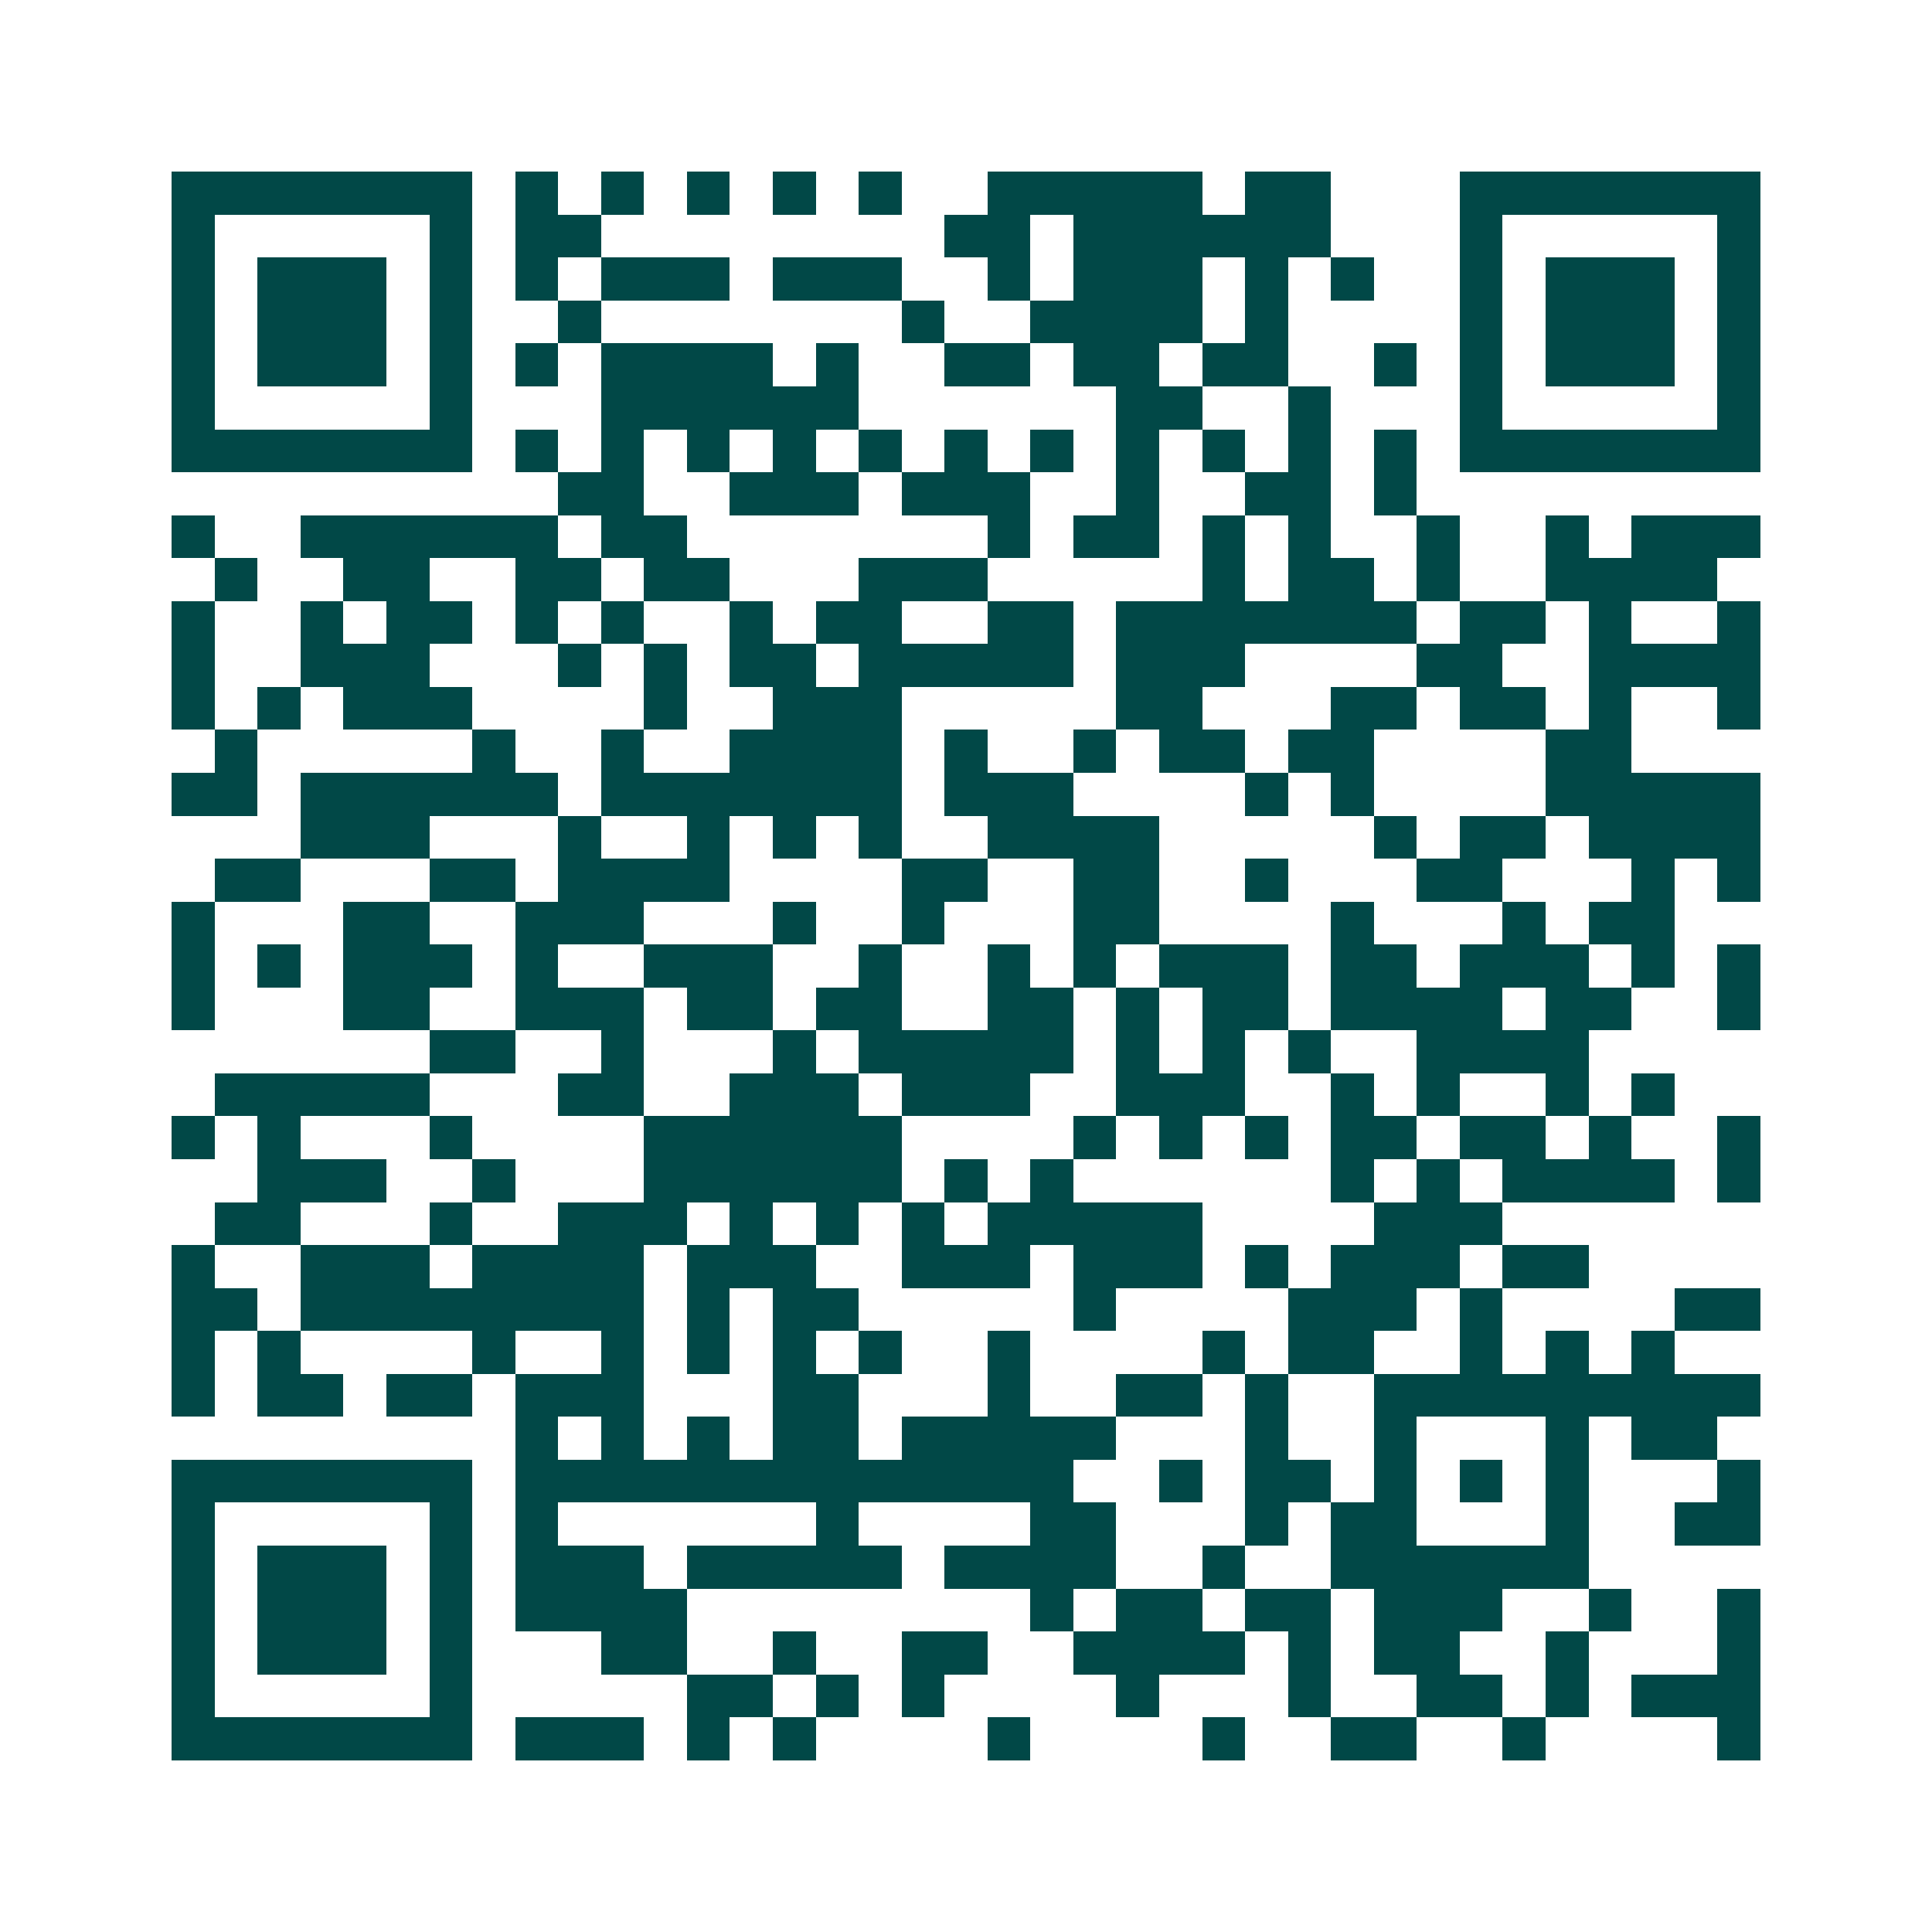 <svg xmlns="http://www.w3.org/2000/svg" width="200" height="200" viewBox="0 0 45 45" shape-rendering="crispEdges"><path fill="#ffffff" d="M0 0h45v45H0z"/><path stroke="#014847" d="M4 4.5h7m1 0h1m1 0h1m1 0h1m1 0h1m1 0h1m2 0h5m1 0h2m3 0h7M4 5.5h1m5 0h1m1 0h2m8 0h2m1 0h6m3 0h1m5 0h1M4 6.5h1m1 0h3m1 0h1m1 0h1m1 0h3m1 0h3m2 0h1m1 0h3m1 0h1m1 0h1m2 0h1m1 0h3m1 0h1M4 7.5h1m1 0h3m1 0h1m2 0h1m7 0h1m2 0h4m1 0h1m4 0h1m1 0h3m1 0h1M4 8.5h1m1 0h3m1 0h1m1 0h1m1 0h4m1 0h1m2 0h2m1 0h2m1 0h2m2 0h1m1 0h1m1 0h3m1 0h1M4 9.5h1m5 0h1m3 0h6m6 0h2m2 0h1m3 0h1m5 0h1M4 10.5h7m1 0h1m1 0h1m1 0h1m1 0h1m1 0h1m1 0h1m1 0h1m1 0h1m1 0h1m1 0h1m1 0h1m1 0h7M13 11.5h2m2 0h3m1 0h3m2 0h1m2 0h2m1 0h1M4 12.5h1m2 0h6m1 0h2m7 0h1m1 0h2m1 0h1m1 0h1m2 0h1m2 0h1m1 0h3M5 13.5h1m2 0h2m2 0h2m1 0h2m3 0h3m5 0h1m1 0h2m1 0h1m2 0h4M4 14.5h1m2 0h1m1 0h2m1 0h1m1 0h1m2 0h1m1 0h2m2 0h2m1 0h7m1 0h2m1 0h1m2 0h1M4 15.5h1m2 0h3m3 0h1m1 0h1m1 0h2m1 0h5m1 0h3m4 0h2m2 0h4M4 16.5h1m1 0h1m1 0h3m4 0h1m2 0h3m5 0h2m3 0h2m1 0h2m1 0h1m2 0h1M5 17.5h1m5 0h1m2 0h1m2 0h4m1 0h1m2 0h1m1 0h2m1 0h2m4 0h2M4 18.5h2m1 0h6m1 0h7m1 0h3m4 0h1m1 0h1m4 0h5M7 19.5h3m3 0h1m2 0h1m1 0h1m1 0h1m2 0h4m5 0h1m1 0h2m1 0h4M5 20.5h2m3 0h2m1 0h4m4 0h2m2 0h2m2 0h1m3 0h2m3 0h1m1 0h1M4 21.5h1m3 0h2m2 0h3m3 0h1m2 0h1m3 0h2m4 0h1m3 0h1m1 0h2M4 22.5h1m1 0h1m1 0h3m1 0h1m2 0h3m2 0h1m2 0h1m1 0h1m1 0h3m1 0h2m1 0h3m1 0h1m1 0h1M4 23.5h1m3 0h2m2 0h3m1 0h2m1 0h2m2 0h2m1 0h1m1 0h2m1 0h4m1 0h2m2 0h1M10 24.5h2m2 0h1m3 0h1m1 0h5m1 0h1m1 0h1m1 0h1m2 0h4M5 25.5h5m3 0h2m2 0h3m1 0h3m2 0h3m2 0h1m1 0h1m2 0h1m1 0h1M4 26.5h1m1 0h1m3 0h1m4 0h6m4 0h1m1 0h1m1 0h1m1 0h2m1 0h2m1 0h1m2 0h1M6 27.5h3m2 0h1m3 0h6m1 0h1m1 0h1m6 0h1m1 0h1m1 0h4m1 0h1M5 28.5h2m3 0h1m2 0h3m1 0h1m1 0h1m1 0h1m1 0h5m4 0h3M4 29.5h1m2 0h3m1 0h4m1 0h3m2 0h3m1 0h3m1 0h1m1 0h3m1 0h2M4 30.5h2m1 0h8m1 0h1m1 0h2m5 0h1m4 0h3m1 0h1m4 0h2M4 31.5h1m1 0h1m4 0h1m2 0h1m1 0h1m1 0h1m1 0h1m2 0h1m4 0h1m1 0h2m2 0h1m1 0h1m1 0h1M4 32.5h1m1 0h2m1 0h2m1 0h3m3 0h2m3 0h1m2 0h2m1 0h1m2 0h9M12 33.5h1m1 0h1m1 0h1m1 0h2m1 0h5m3 0h1m2 0h1m3 0h1m1 0h2M4 34.5h7m1 0h13m2 0h1m1 0h2m1 0h1m1 0h1m1 0h1m3 0h1M4 35.5h1m5 0h1m1 0h1m6 0h1m4 0h2m3 0h1m1 0h2m3 0h1m2 0h2M4 36.5h1m1 0h3m1 0h1m1 0h3m1 0h5m1 0h4m2 0h1m2 0h6M4 37.5h1m1 0h3m1 0h1m1 0h4m8 0h1m1 0h2m1 0h2m1 0h3m2 0h1m2 0h1M4 38.5h1m1 0h3m1 0h1m3 0h2m2 0h1m2 0h2m2 0h4m1 0h1m1 0h2m2 0h1m3 0h1M4 39.5h1m5 0h1m5 0h2m1 0h1m1 0h1m4 0h1m3 0h1m2 0h2m1 0h1m1 0h3M4 40.5h7m1 0h3m1 0h1m1 0h1m4 0h1m4 0h1m2 0h2m2 0h1m4 0h1"/></svg>
